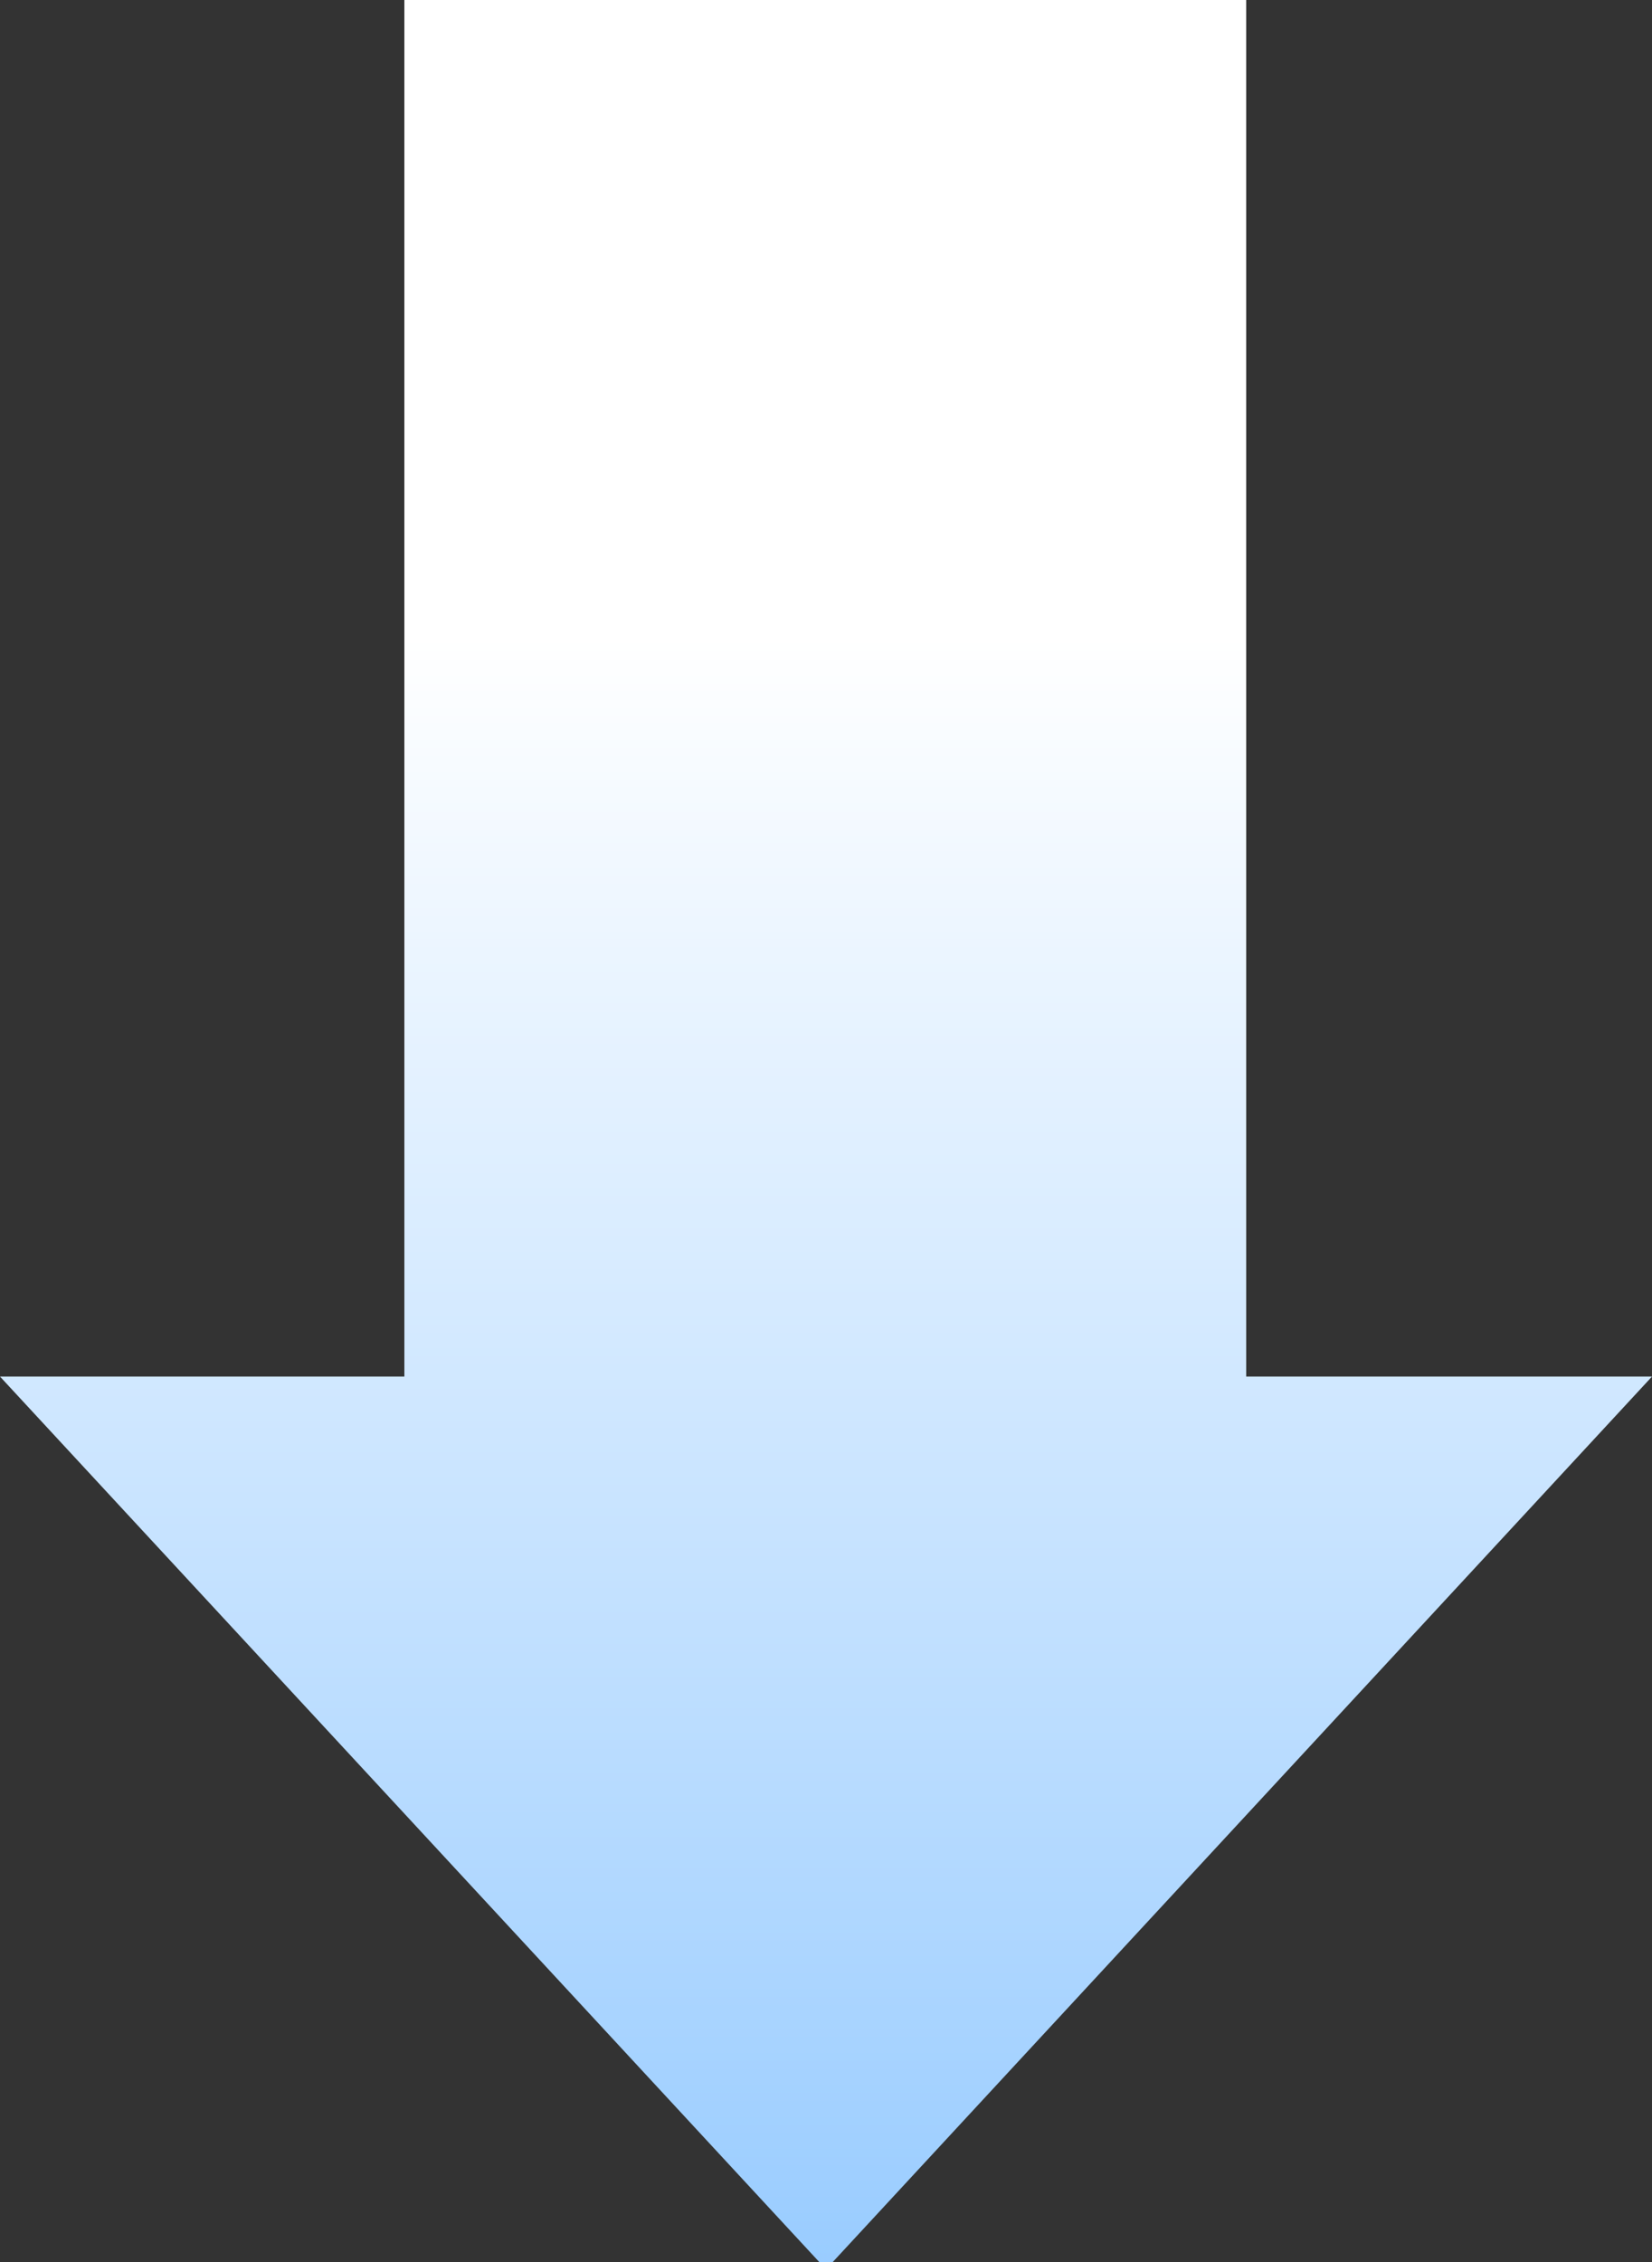 <svg id="圖層_1" data-name="圖層 1" xmlns="http://www.w3.org/2000/svg" xmlns:xlink="http://www.w3.org/1999/xlink" viewBox="0 0 11.48 15.71"><rect x="0" y="0" width="11.48" height="15.71" fill="#333333" stroke="none"/><defs><style>.cls-1{fill:url(#未命名漸層_35);}</style><linearGradient id="未命名漸層_35" x1="5.74" y1="15.76" x2="5.74" gradientUnits="userSpaceOnUse"><stop offset="0" stop-color="#9cf"/><stop offset="0.72" stop-color="#fff"/></linearGradient></defs><title>arr-down</title><polygon class="cls-1" points="8.66 9.56 8.66 0 2.81 0 2.81 9.56 0 9.56 5.74 15.76 11.48 9.56 8.66 9.56"/></svg>